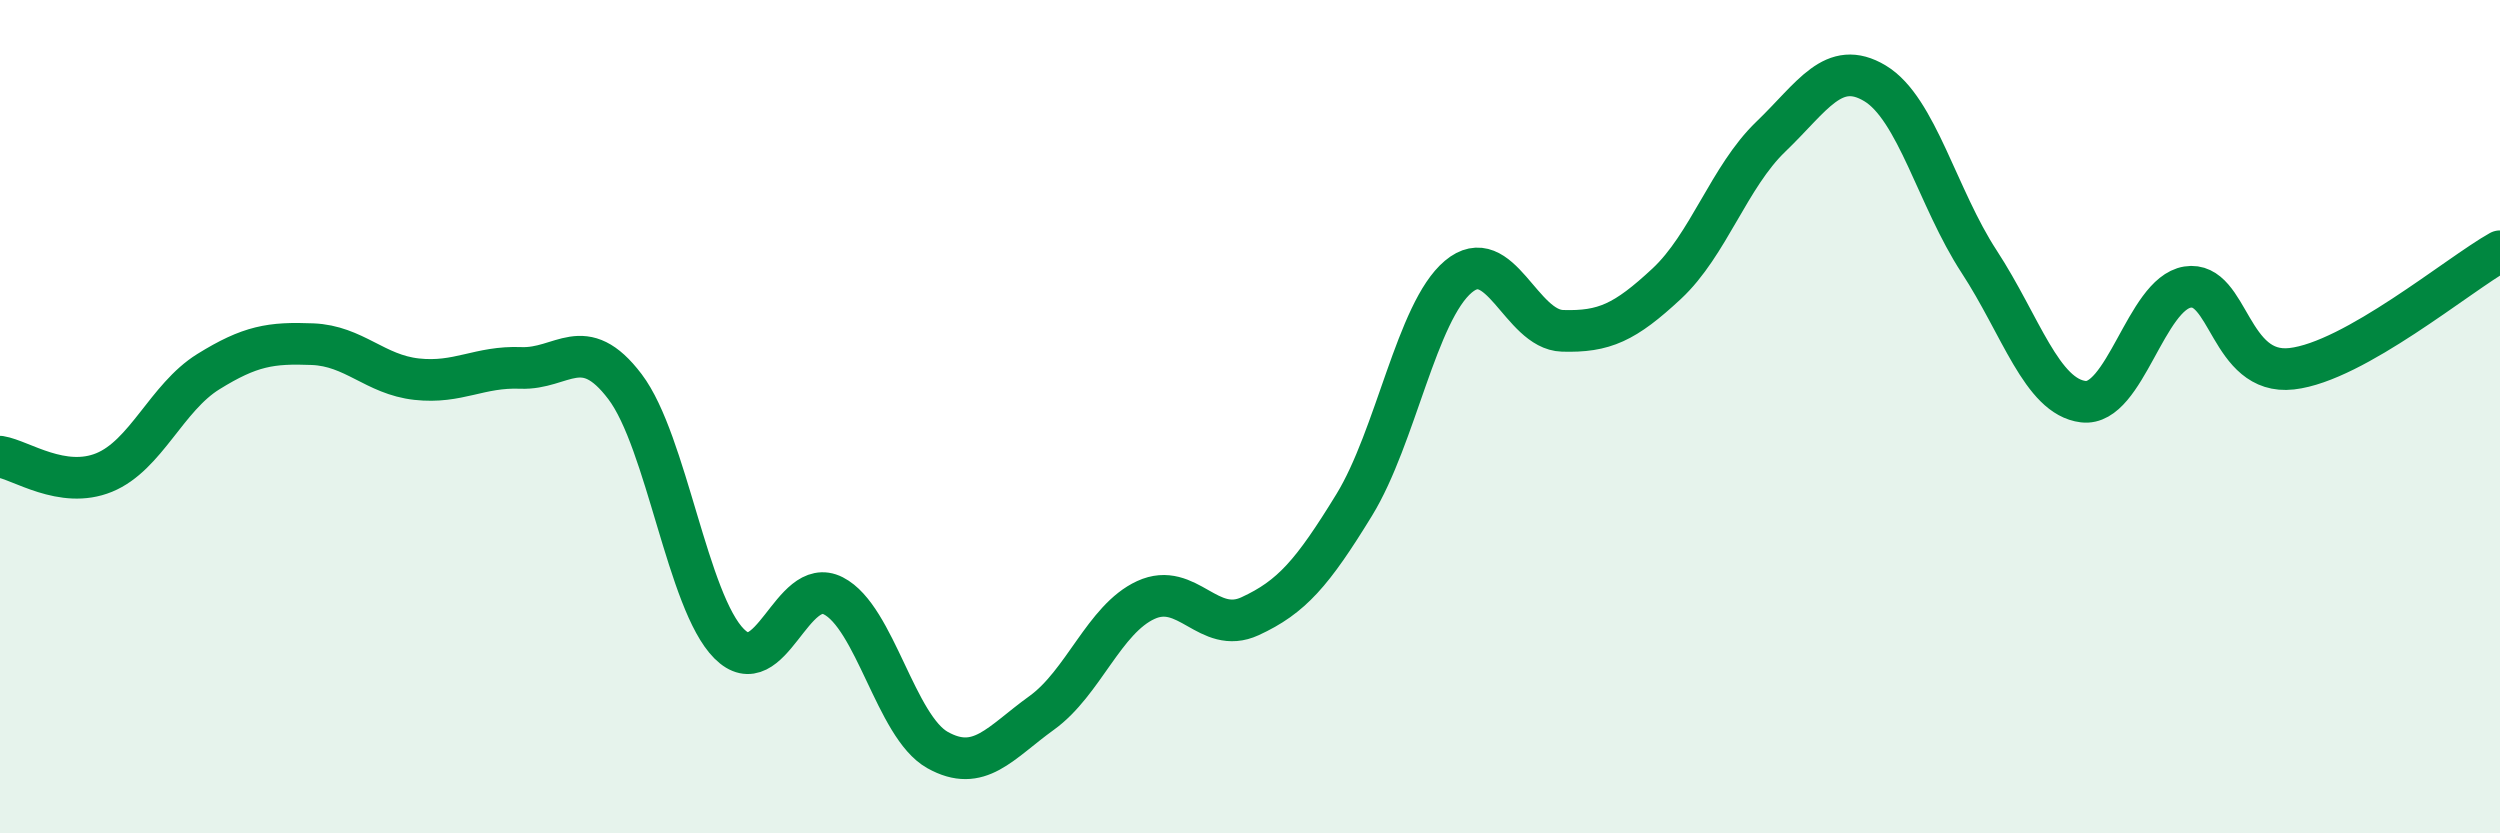 
    <svg width="60" height="20" viewBox="0 0 60 20" xmlns="http://www.w3.org/2000/svg">
      <path
        d="M 0,10.96 C 0.5,11.04 1.5,11.75 2.5,11.34 C 3.5,10.93 4,9.54 5,8.92 C 6,8.3 6.5,8.22 7.5,8.26 C 8.5,8.3 9,8.99 10,9.1 C 11,9.21 11.5,8.79 12.5,8.83 C 13.5,8.87 14,7.96 15,9.28 C 16,10.6 16.5,14.45 17.5,15.45 C 18.5,16.45 19,13.79 20,14.3 C 21,14.81 21.5,17.44 22.5,18 C 23.5,18.56 24,17.83 25,17.11 C 26,16.39 26.5,14.86 27.5,14.4 C 28.5,13.94 29,15.25 30,14.79 C 31,14.33 31.5,13.75 32.5,12.12 C 33.5,10.49 34,7.48 35,6.64 C 36,5.8 36.5,7.91 37.5,7.94 C 38.5,7.97 39,7.74 40,6.81 C 41,5.88 41.5,4.24 42.5,3.28 C 43.5,2.32 44,1.4 45,2 C 46,2.6 46.5,4.75 47.5,6.28 C 48.5,7.81 49,9.52 50,9.64 C 51,9.76 51.5,7.05 52.5,6.89 C 53.5,6.73 53.5,9.02 55,8.85 C 56.5,8.68 59,6.59 60,6.03L60 20L0 20Z"
        fill="#008740"
        opacity="0.1"
        stroke-linecap="round"
        stroke-linejoin="round"
      />
      <path
        d="M 0,10.96 C 0.5,11.04 1.5,11.75 2.5,11.34 C 3.5,10.93 4,9.54 5,8.92 C 6,8.3 6.5,8.22 7.5,8.26 C 8.5,8.3 9,8.99 10,9.1 C 11,9.21 11.5,8.79 12.5,8.83 C 13.5,8.87 14,7.96 15,9.28 C 16,10.6 16.5,14.45 17.5,15.45 C 18.5,16.45 19,13.79 20,14.3 C 21,14.81 21.5,17.44 22.5,18 C 23.5,18.56 24,17.83 25,17.11 C 26,16.39 26.5,14.86 27.5,14.4 C 28.5,13.94 29,15.25 30,14.79 C 31,14.33 31.5,13.75 32.5,12.12 C 33.5,10.49 34,7.48 35,6.64 C 36,5.8 36.5,7.91 37.5,7.94 C 38.5,7.97 39,7.74 40,6.81 C 41,5.88 41.5,4.24 42.5,3.28 C 43.5,2.32 44,1.4 45,2 C 46,2.6 46.5,4.75 47.5,6.28 C 48.5,7.81 49,9.52 50,9.64 C 51,9.76 51.5,7.05 52.5,6.89 C 53.5,6.73 53.5,9.02 55,8.85 C 56.5,8.68 59,6.59 60,6.03"
        stroke="#008740"
        stroke-width="1"
        fill="none"
        stroke-linecap="round"
        stroke-linejoin="round"
      />
    </svg>
  